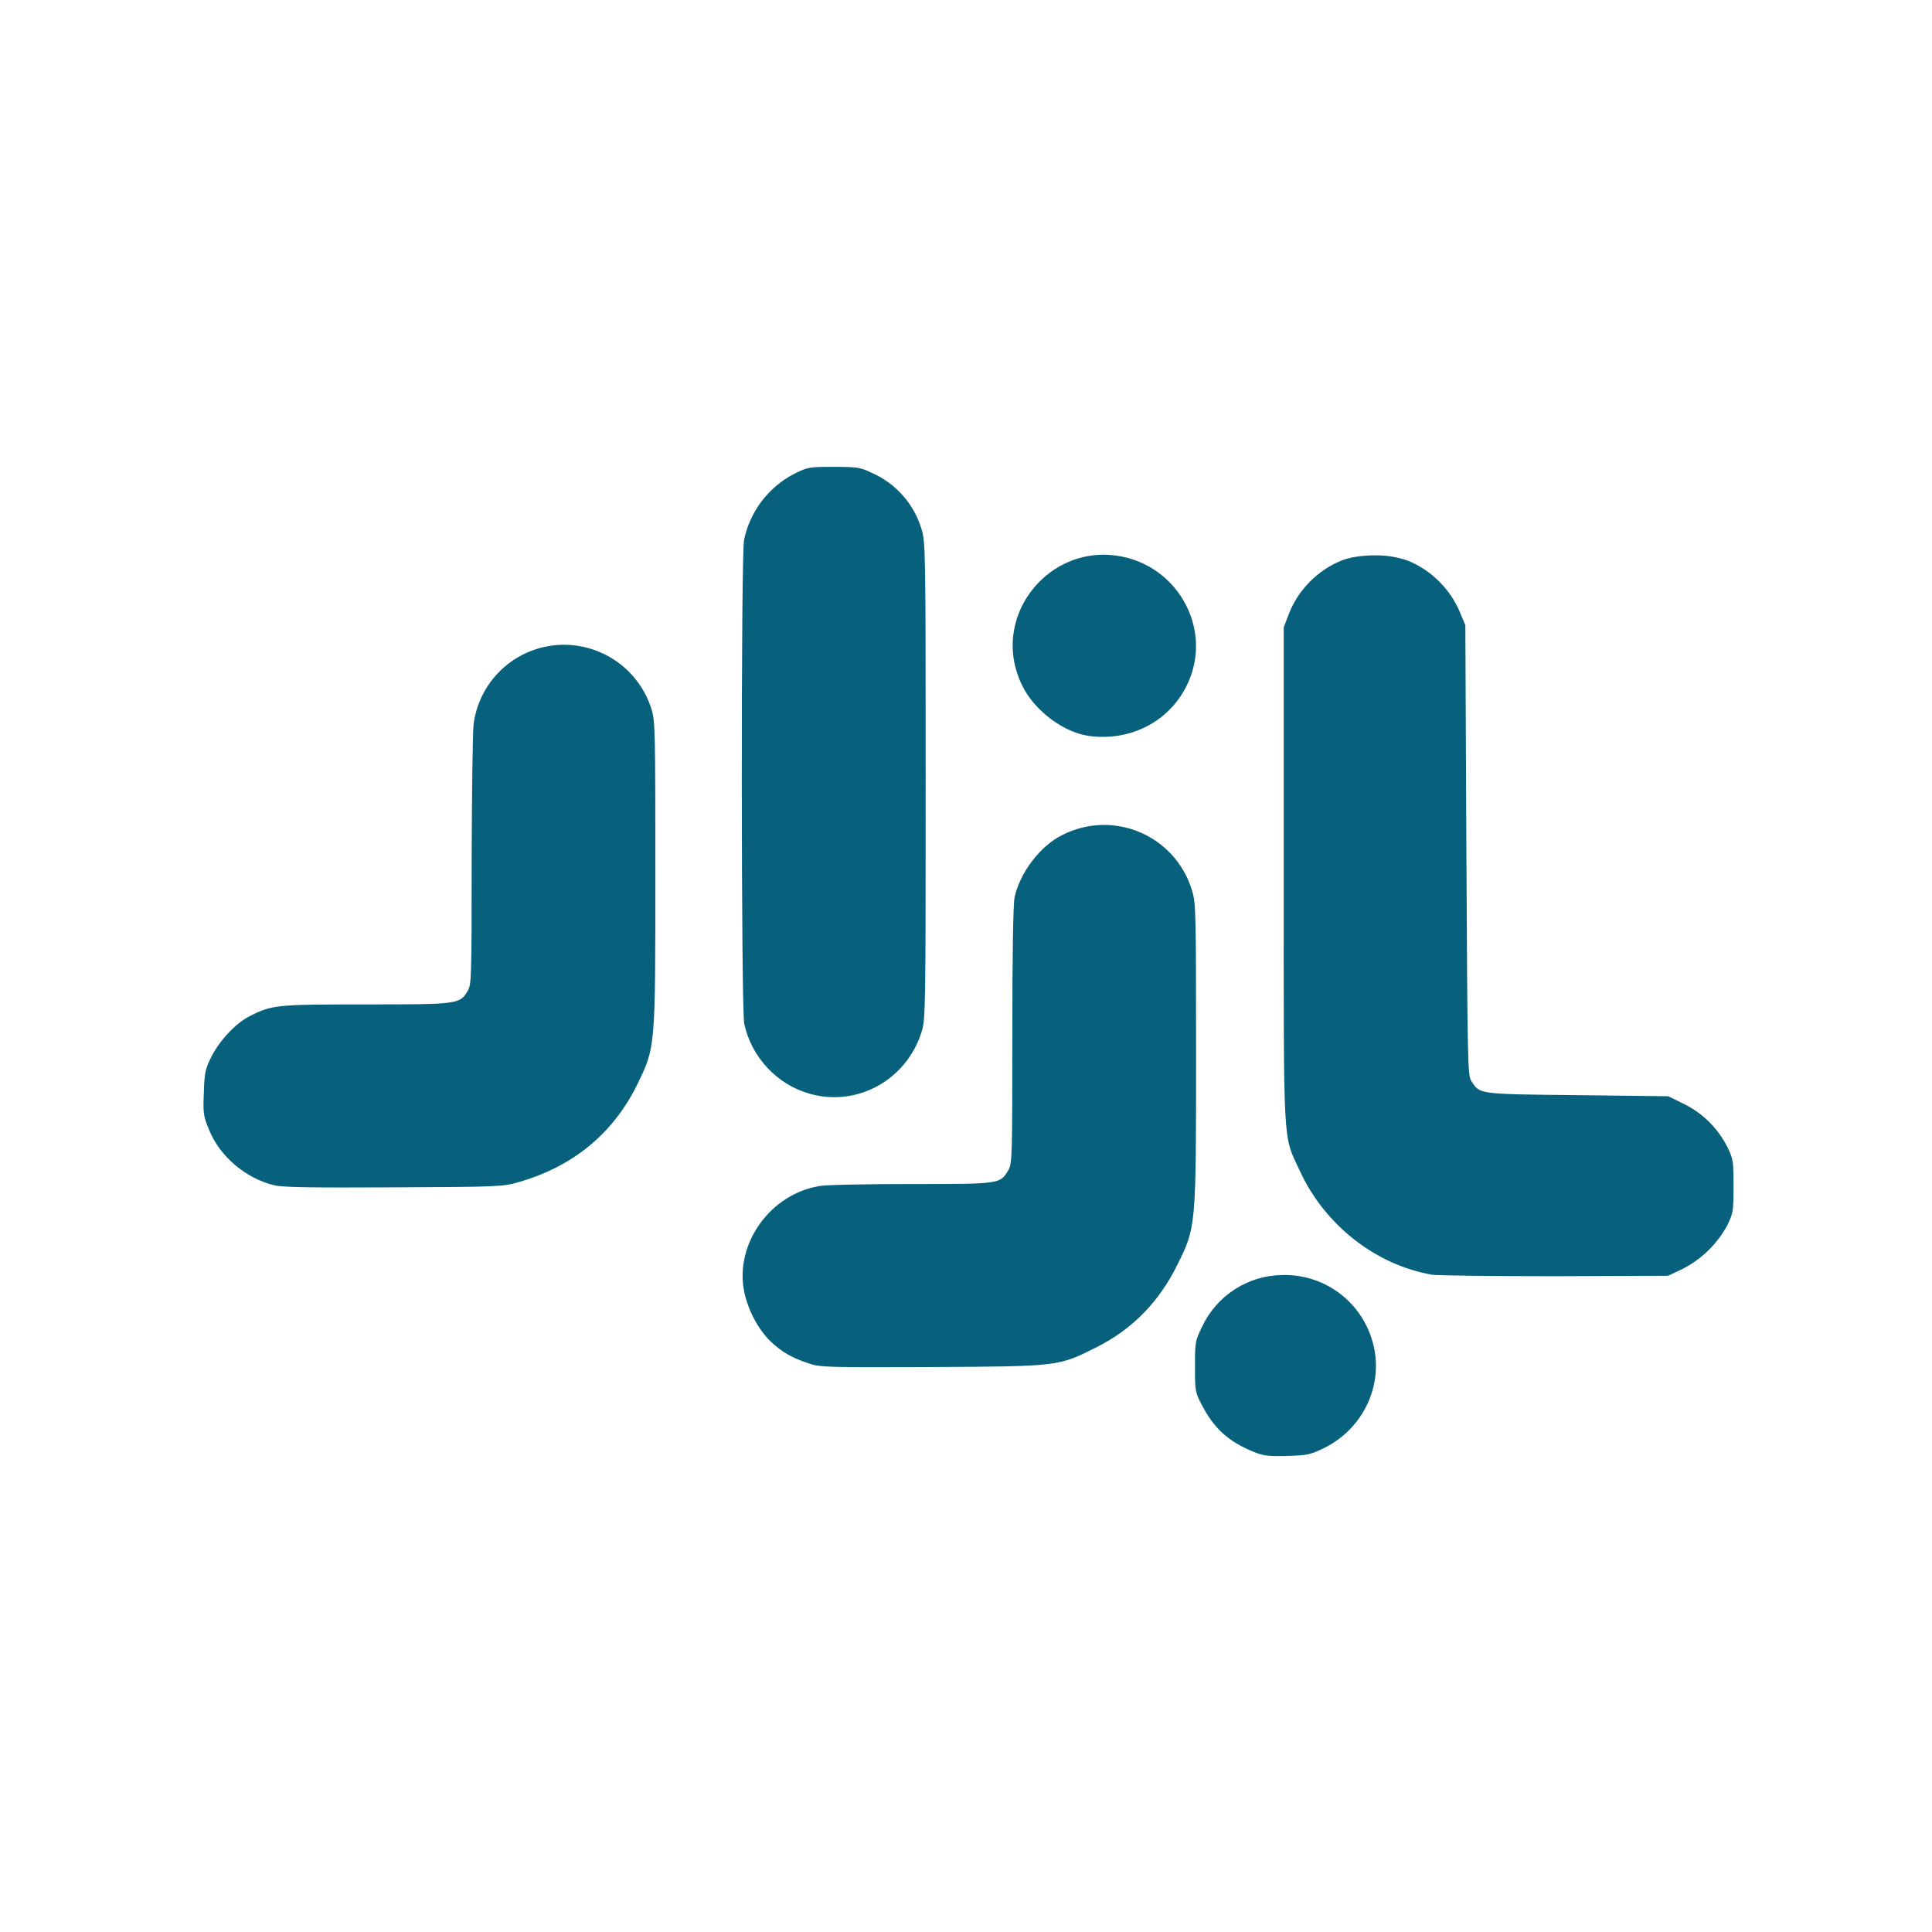 <svg width="46" height="46" viewBox="0 0 46 46" fill="none" xmlns="http://www.w3.org/2000/svg">
<g clip-path="url(#clip0_224_381)">
<path d="M19.853 11.116C19.276 11.116 19.235 11.12 18.918 11.277C18.613 11.433 18.347 11.656 18.139 11.928C17.931 12.2 17.787 12.515 17.716 12.851C17.64 13.244 17.646 24.024 17.72 24.376C17.892 25.176 18.51 25.833 19.294 26.046C20.427 26.357 21.588 25.704 21.945 24.563C22.036 24.271 22.04 24.009 22.04 18.582C22.04 13.077 22.036 12.901 21.94 12.594C21.851 12.299 21.699 12.026 21.494 11.795C21.289 11.564 21.036 11.38 20.753 11.257C20.482 11.126 20.407 11.116 19.853 11.116ZM26.291 13.207C24.902 13.198 23.827 14.534 24.178 15.894C24.294 16.319 24.486 16.642 24.817 16.949C25.158 17.266 25.582 17.482 25.963 17.527C26.93 17.643 27.824 17.18 28.247 16.34C28.941 14.964 27.985 13.323 26.426 13.213C26.381 13.21 26.336 13.207 26.291 13.207ZM32.728 13.223C32.437 13.223 32.147 13.264 31.948 13.344C31.374 13.57 30.896 14.057 30.68 14.636L30.565 14.938V20.821C30.565 27.433 30.539 27.001 30.948 27.877C31.54 29.168 32.757 30.119 34.1 30.351C34.231 30.37 35.548 30.386 37.027 30.386L39.717 30.375L40.058 30.214C40.514 29.983 40.888 29.617 41.13 29.167C41.266 28.881 41.275 28.831 41.275 28.238C41.275 27.649 41.265 27.59 41.134 27.323C40.913 26.875 40.551 26.512 40.104 26.29L39.721 26.101L37.555 26.075C35.176 26.05 35.236 26.055 35.031 25.738C34.944 25.613 34.94 25.255 34.914 20.243L34.889 14.886L34.774 14.61C34.66 14.327 34.49 14.07 34.275 13.854C34.06 13.637 33.804 13.465 33.522 13.349C33.267 13.26 32.998 13.217 32.728 13.223ZM13.475 15.352C12.938 15.341 12.417 15.529 12.01 15.879C11.604 16.23 11.342 16.719 11.275 17.251C11.254 17.448 11.234 18.916 11.23 20.521C11.23 23.358 11.225 23.443 11.13 23.602C10.943 23.91 10.893 23.915 8.701 23.915C6.568 23.915 6.477 23.925 5.938 24.197C5.613 24.364 5.225 24.774 5.029 25.169C4.883 25.465 4.868 25.55 4.853 26.022C4.833 26.504 4.842 26.576 4.979 26.902C5.231 27.53 5.844 28.054 6.527 28.22C6.714 28.27 7.423 28.28 9.369 28.27C11.848 28.259 11.974 28.255 12.341 28.148C13.643 27.778 14.609 26.983 15.182 25.802C15.604 24.93 15.604 24.956 15.604 20.812C15.604 17.442 15.6 17.168 15.513 16.89C15.378 16.452 15.108 16.068 14.742 15.792C14.376 15.517 13.933 15.363 13.475 15.352ZM26.234 19.642C25.906 19.651 25.584 19.733 25.29 19.882C24.771 20.14 24.294 20.762 24.158 21.356C24.123 21.492 24.103 22.758 24.103 24.645C24.103 27.596 24.099 27.717 24.002 27.872C23.812 28.191 23.801 28.191 21.705 28.191C20.658 28.191 19.672 28.209 19.512 28.239C18.355 28.426 17.511 29.587 17.711 30.709C17.787 31.146 18.039 31.635 18.335 31.926C18.607 32.187 18.853 32.333 19.276 32.468C19.531 32.555 19.762 32.559 22.191 32.549C25.199 32.533 25.199 32.533 26.089 32.087C26.954 31.655 27.588 31.009 28.026 30.126C28.478 29.215 28.478 29.235 28.478 25.087C28.478 21.717 28.473 21.491 28.382 21.205C28.245 20.745 27.961 20.343 27.573 20.06C27.185 19.778 26.714 19.631 26.234 19.642ZM30.55 30.358C30.146 30.359 29.75 30.475 29.409 30.692C29.068 30.909 28.796 31.218 28.624 31.583C28.457 31.926 28.452 31.951 28.452 32.54C28.452 33.123 28.457 33.153 28.619 33.459C28.906 34.007 29.237 34.314 29.83 34.56C30.076 34.662 30.183 34.677 30.639 34.666C31.128 34.651 31.198 34.636 31.52 34.48C32.511 33.994 32.992 32.87 32.652 31.855C32.509 31.413 32.227 31.029 31.848 30.759C31.47 30.49 31.014 30.349 30.55 30.358Z" fill="#07617D"/>
</g>
<defs>
<clipPath id="clip0_224_381">
<rect width="36.43" height="36.43" fill="white" transform="translate(4.845 4.677)"/>
</clipPath>
</defs>
</svg>
